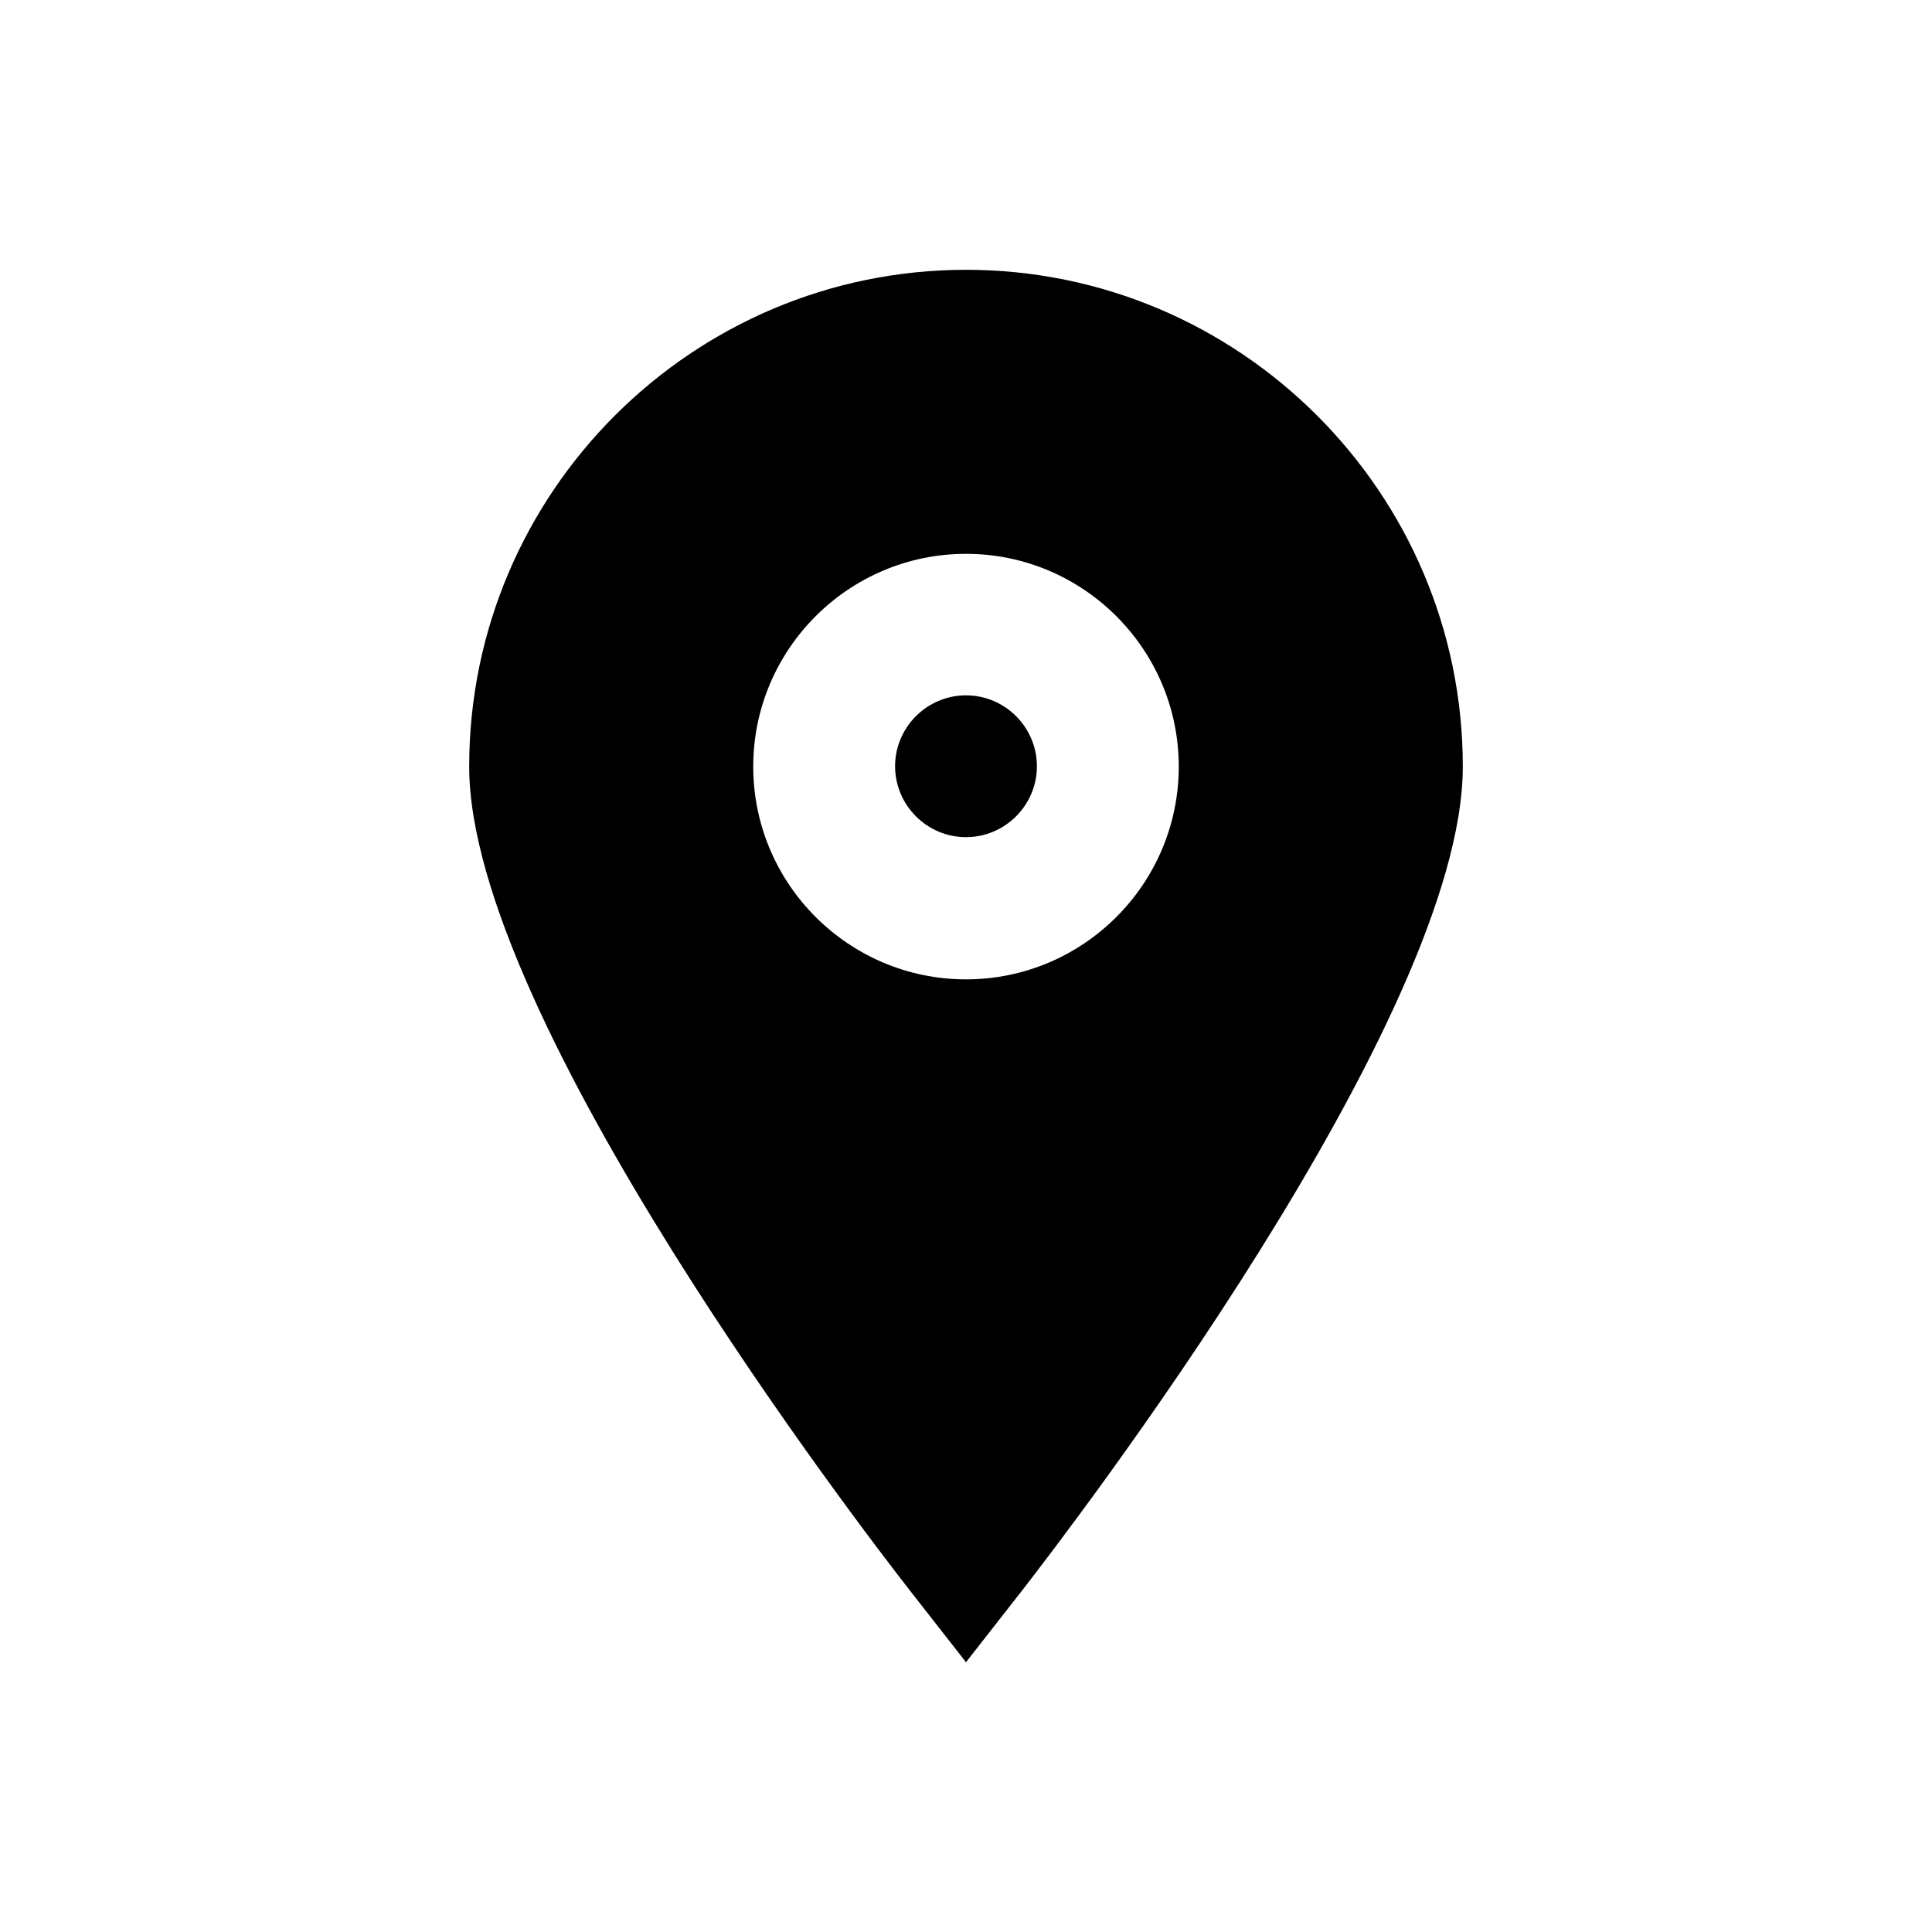 <?xml version="1.0" encoding="UTF-8"?>
<!-- Uploaded to: SVG Repo, www.svgrepo.com, Generator: SVG Repo Mixer Tools -->
<svg fill="#000000" width="800px" height="800px" version="1.1" viewBox="144 144 512 512" xmlns="http://www.w3.org/2000/svg">
 <g>
  <path d="m400 328.27c-10.332 0-18.793 8.461-18.793 18.793 0 10.332 8.461 18.793 18.793 18.793s18.793-8.461 18.793-18.793c0-10.332-8.461-18.793-18.793-18.793z"/>
  <path d="m400 215.5c-72.52 0-131.66 59.039-131.66 131.66 0 66.812 104.89 203.1 116.8 218.35l14.859 18.992 14.859-18.992c11.906-15.352 116.8-151.54 116.8-218.35-0.004-72.617-59.141-131.66-131.66-131.66zm0 188.04c-31.094 0-56.383-25.289-56.383-56.383s25.289-56.383 56.383-56.383 56.383 25.289 56.383 56.383c0 31.098-25.289 56.383-56.383 56.383z"/>
 </g>
</svg>
